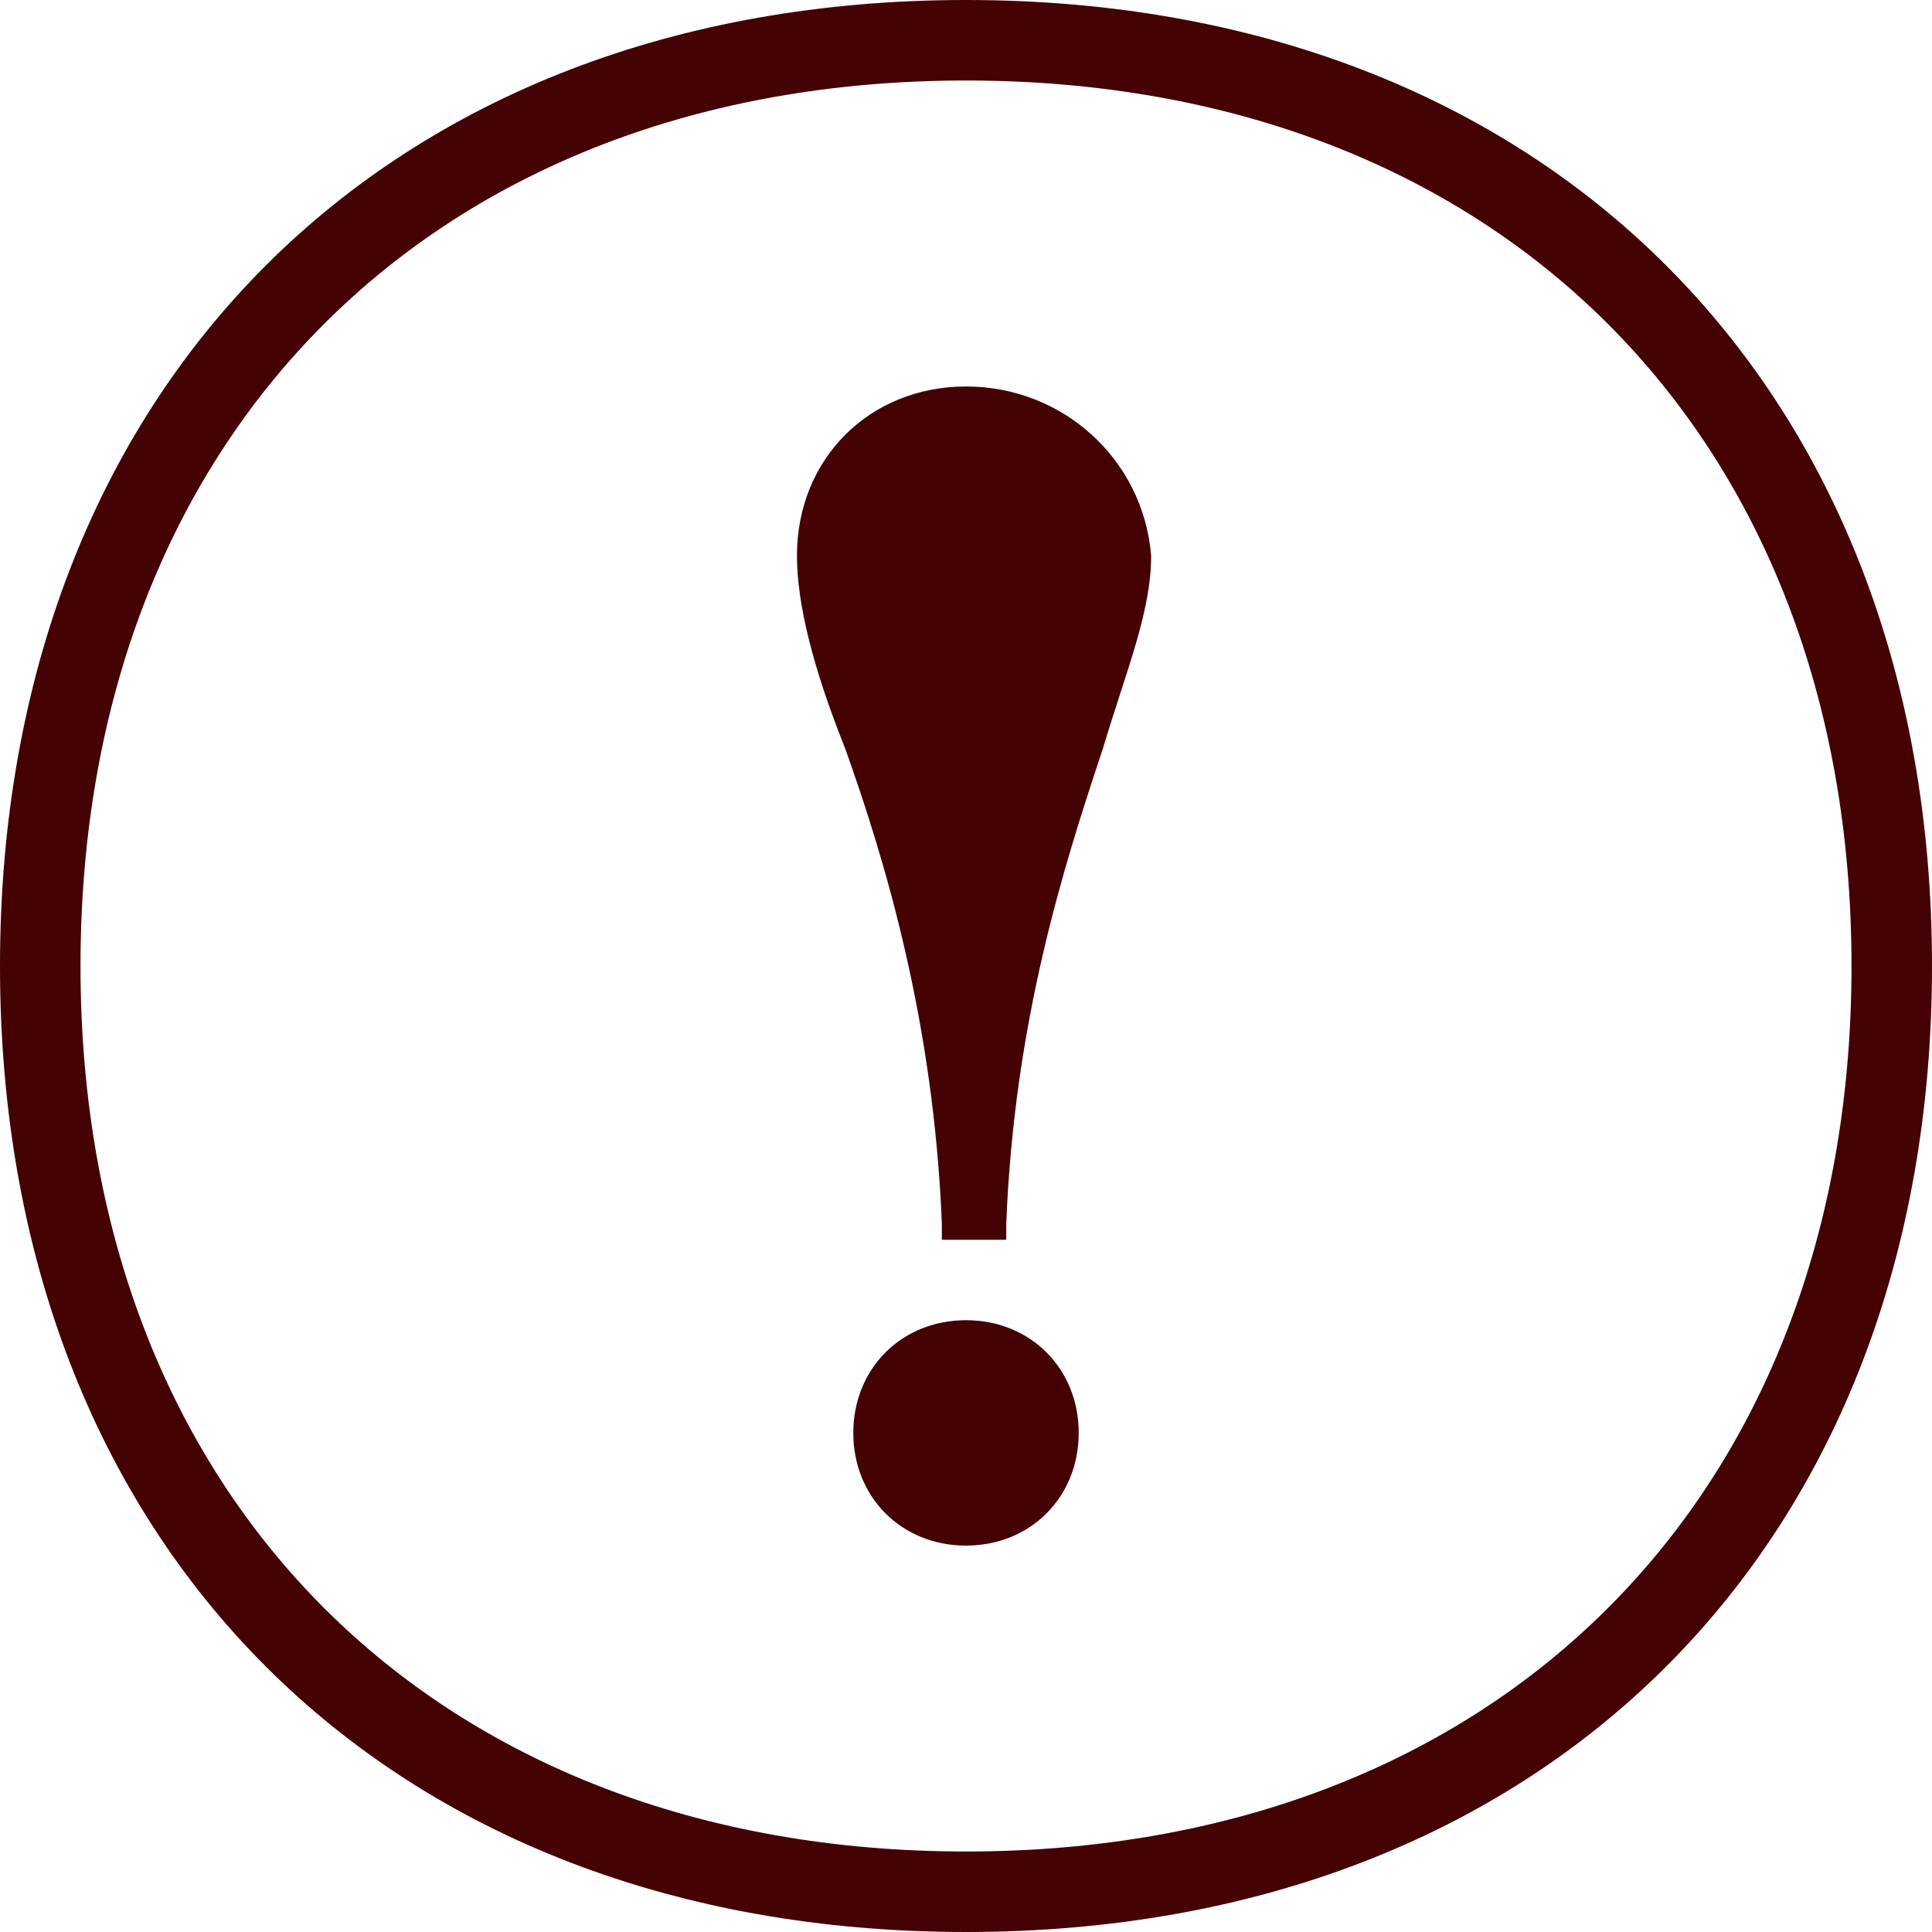 <svg xmlns="http://www.w3.org/2000/svg" viewBox="0 0 24 24">
<path d="M12 16.4C11.2 16.4 10.6 17 10.6 17.8C10.6 18.6 11.2 19.2 12 19.2C12.8 19.2 13.4 18.6 13.4 17.8C13.4 17 12.8 16.4 12 16.4Z" fill="#440205"/>
<path d="M12 4.801C10.8 4.801 9.9 5.701 9.9 6.901C9.9 7.501 10.1 8.301 10.5 9.301C11 10.701 11.6 12.701 11.7 15.201V15.401H12.5V15.201C12.6 12.701 13.2 10.801 13.7 9.301C14 8.301 14.3 7.601 14.3 6.901C14.2 5.701 13.2 4.801 12 4.801Z" fill="#440205"/>
<path d="M12 1C18.6 1 23 5.4 23 12C23 18.6 18.6 23 12 23C5.4 23 1 18.6 1 12C1 5.4 5.4 1 12 1ZM12 0C4.8 0 0 4.8 0 12C0 19.2 4.8 24 12 24C19.2 24 24 19.2 24 12C24 4.8 19.2 0 12 0Z" fill="#440205"/>
</svg>
